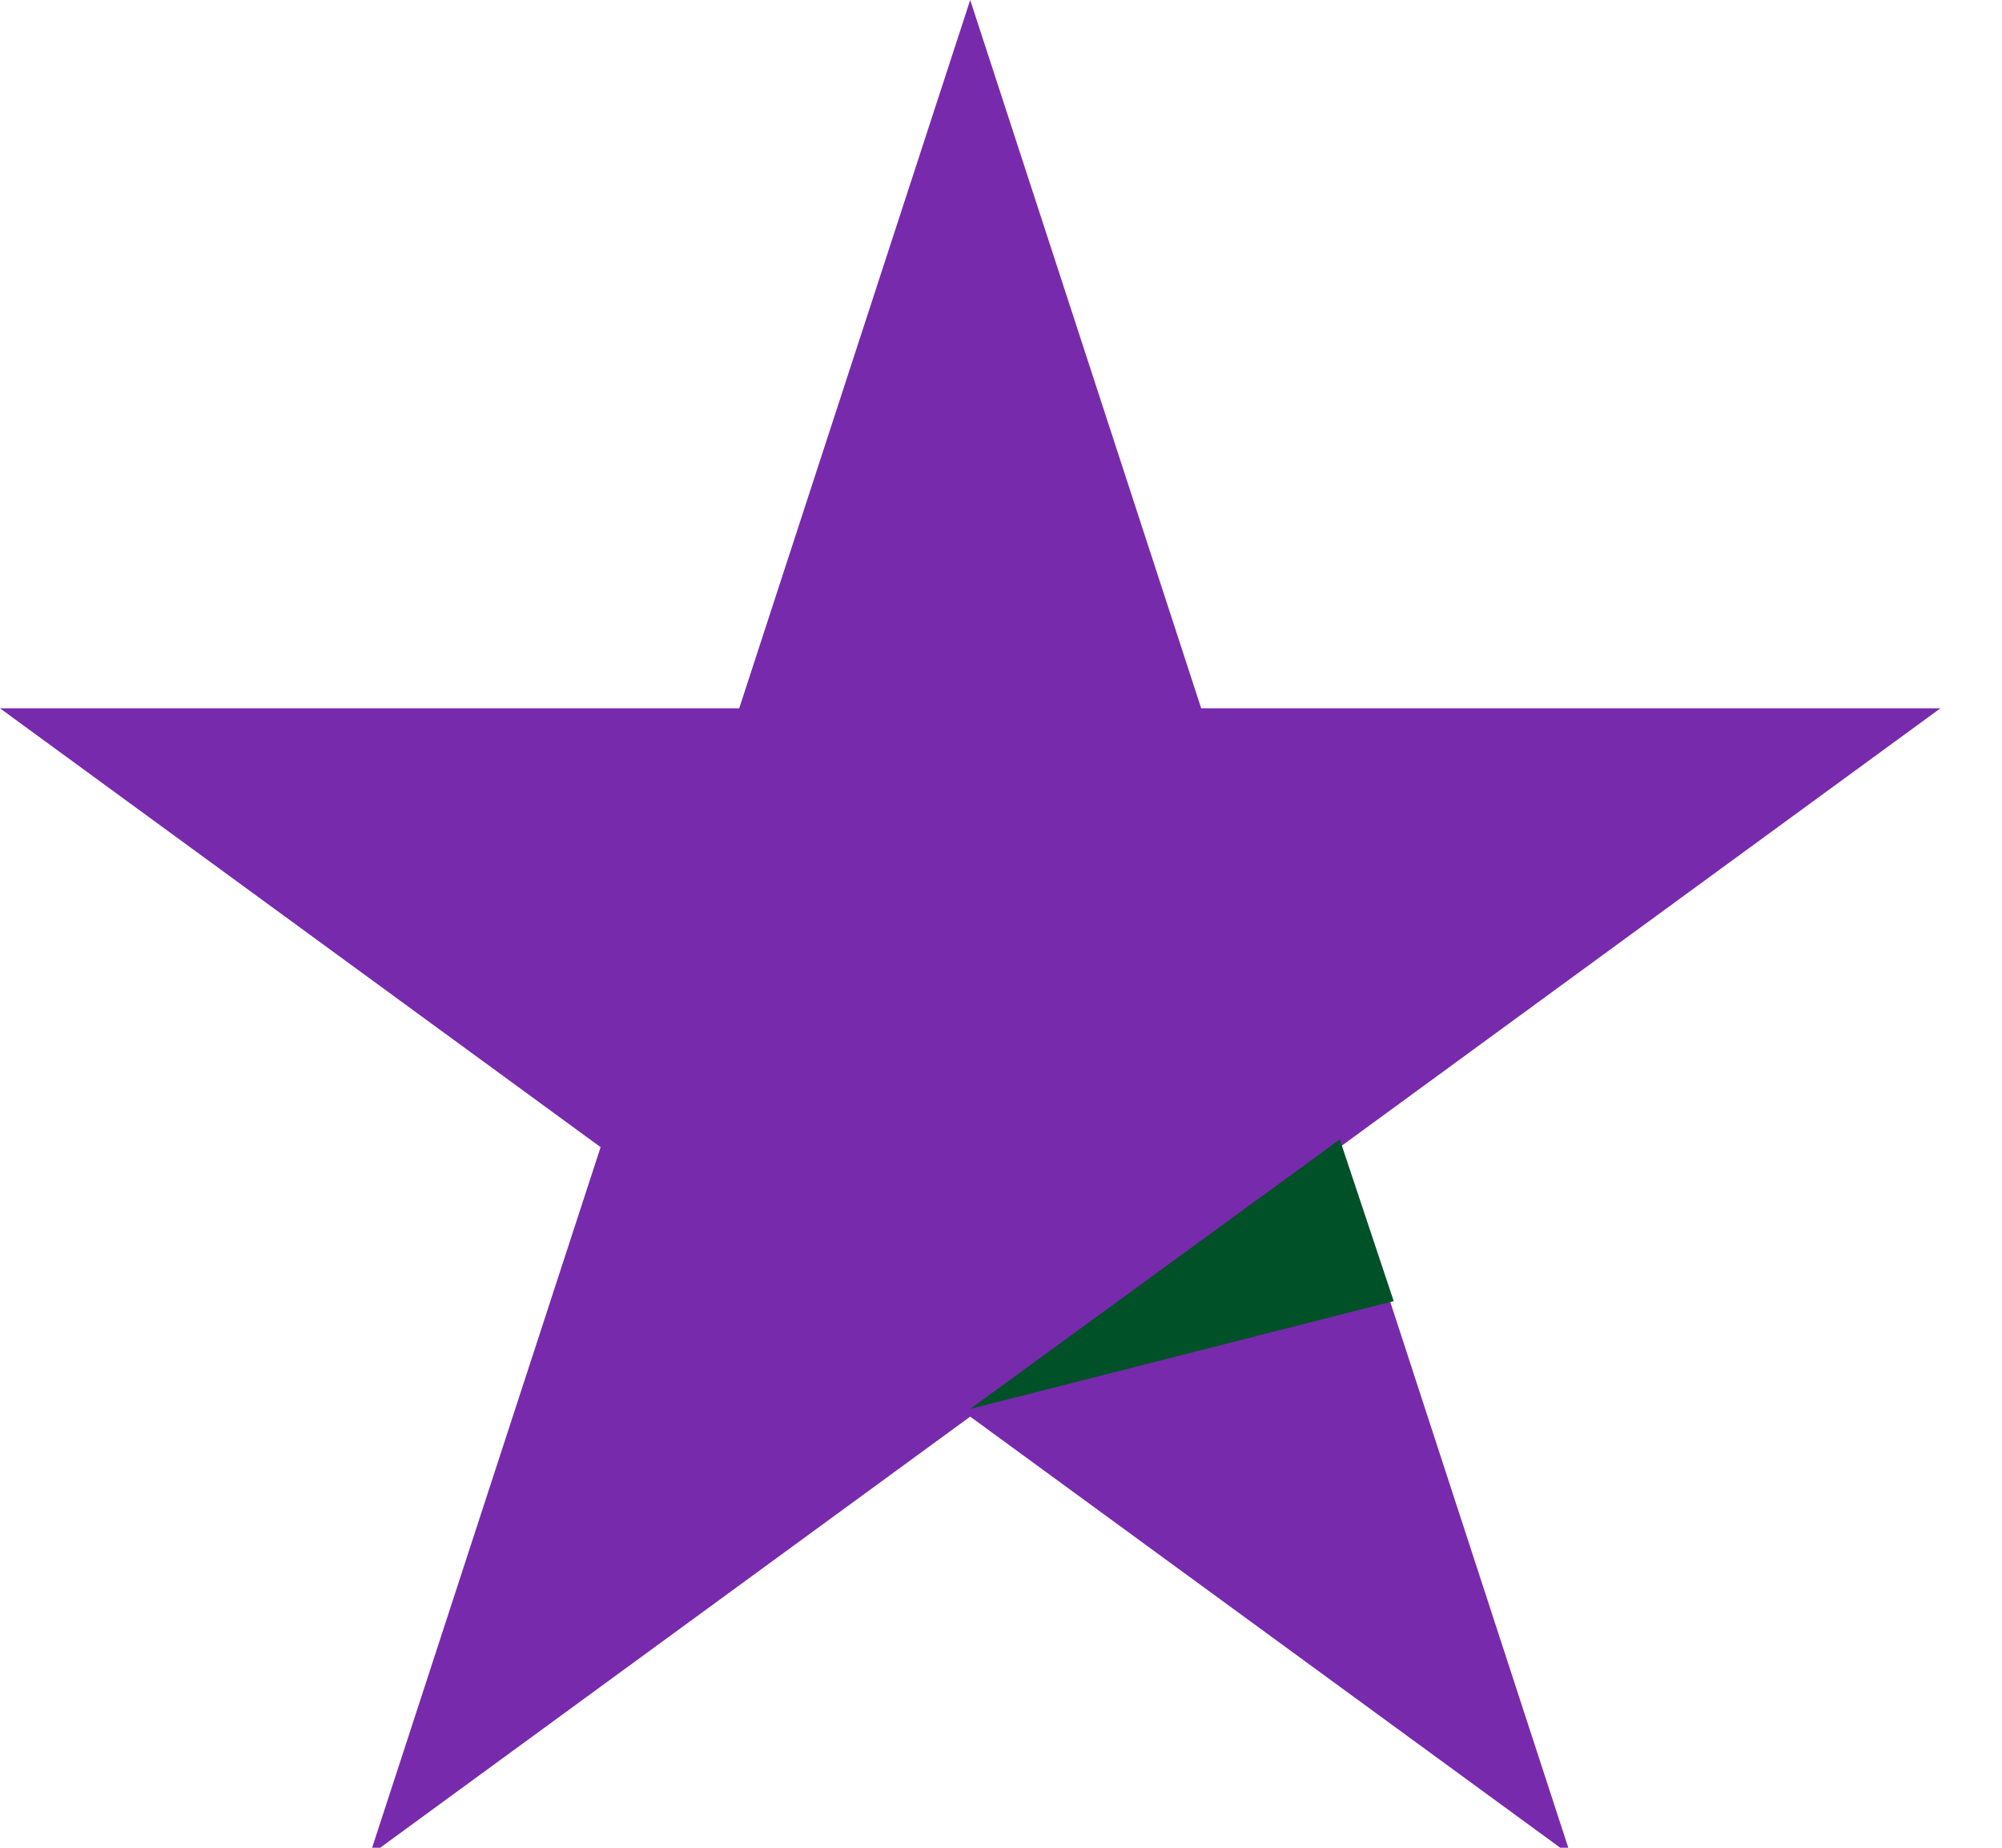 <?xml version="1.0" encoding="utf-8"?>
<!-- Generator: Adobe Illustrator 19.0.0, SVG Export Plug-In . SVG Version: 6.00 Build 0)  -->
<svg version="1.1" id="Layer_1" xmlns="http://www.w3.org/2000/svg" xmlns:xlink="http://www.w3.org/1999/xlink" x="0px" y="0px"
	 viewBox="-284 408.9 26 24" style="enable-background:new -284 408.9 26 24;" xml:space="preserve">
<style type="text/css">
	.st0{fill:#782AAD;}
	.st1{fill:#005128;}
</style>
<path class="st0" d="M-258.8,418.1h-9.6l-3-9.2l-3,9.2l-9.6,0l7.8,5.7l-3,9.2l7.8-5.7l7.8,5.7l-3-9.2L-258.8,418.1z"/>
<path class="st1" d="M-265.9,425.8l-0.7-2.1l-4.8,3.5L-265.9,425.8z"/>
</svg>

